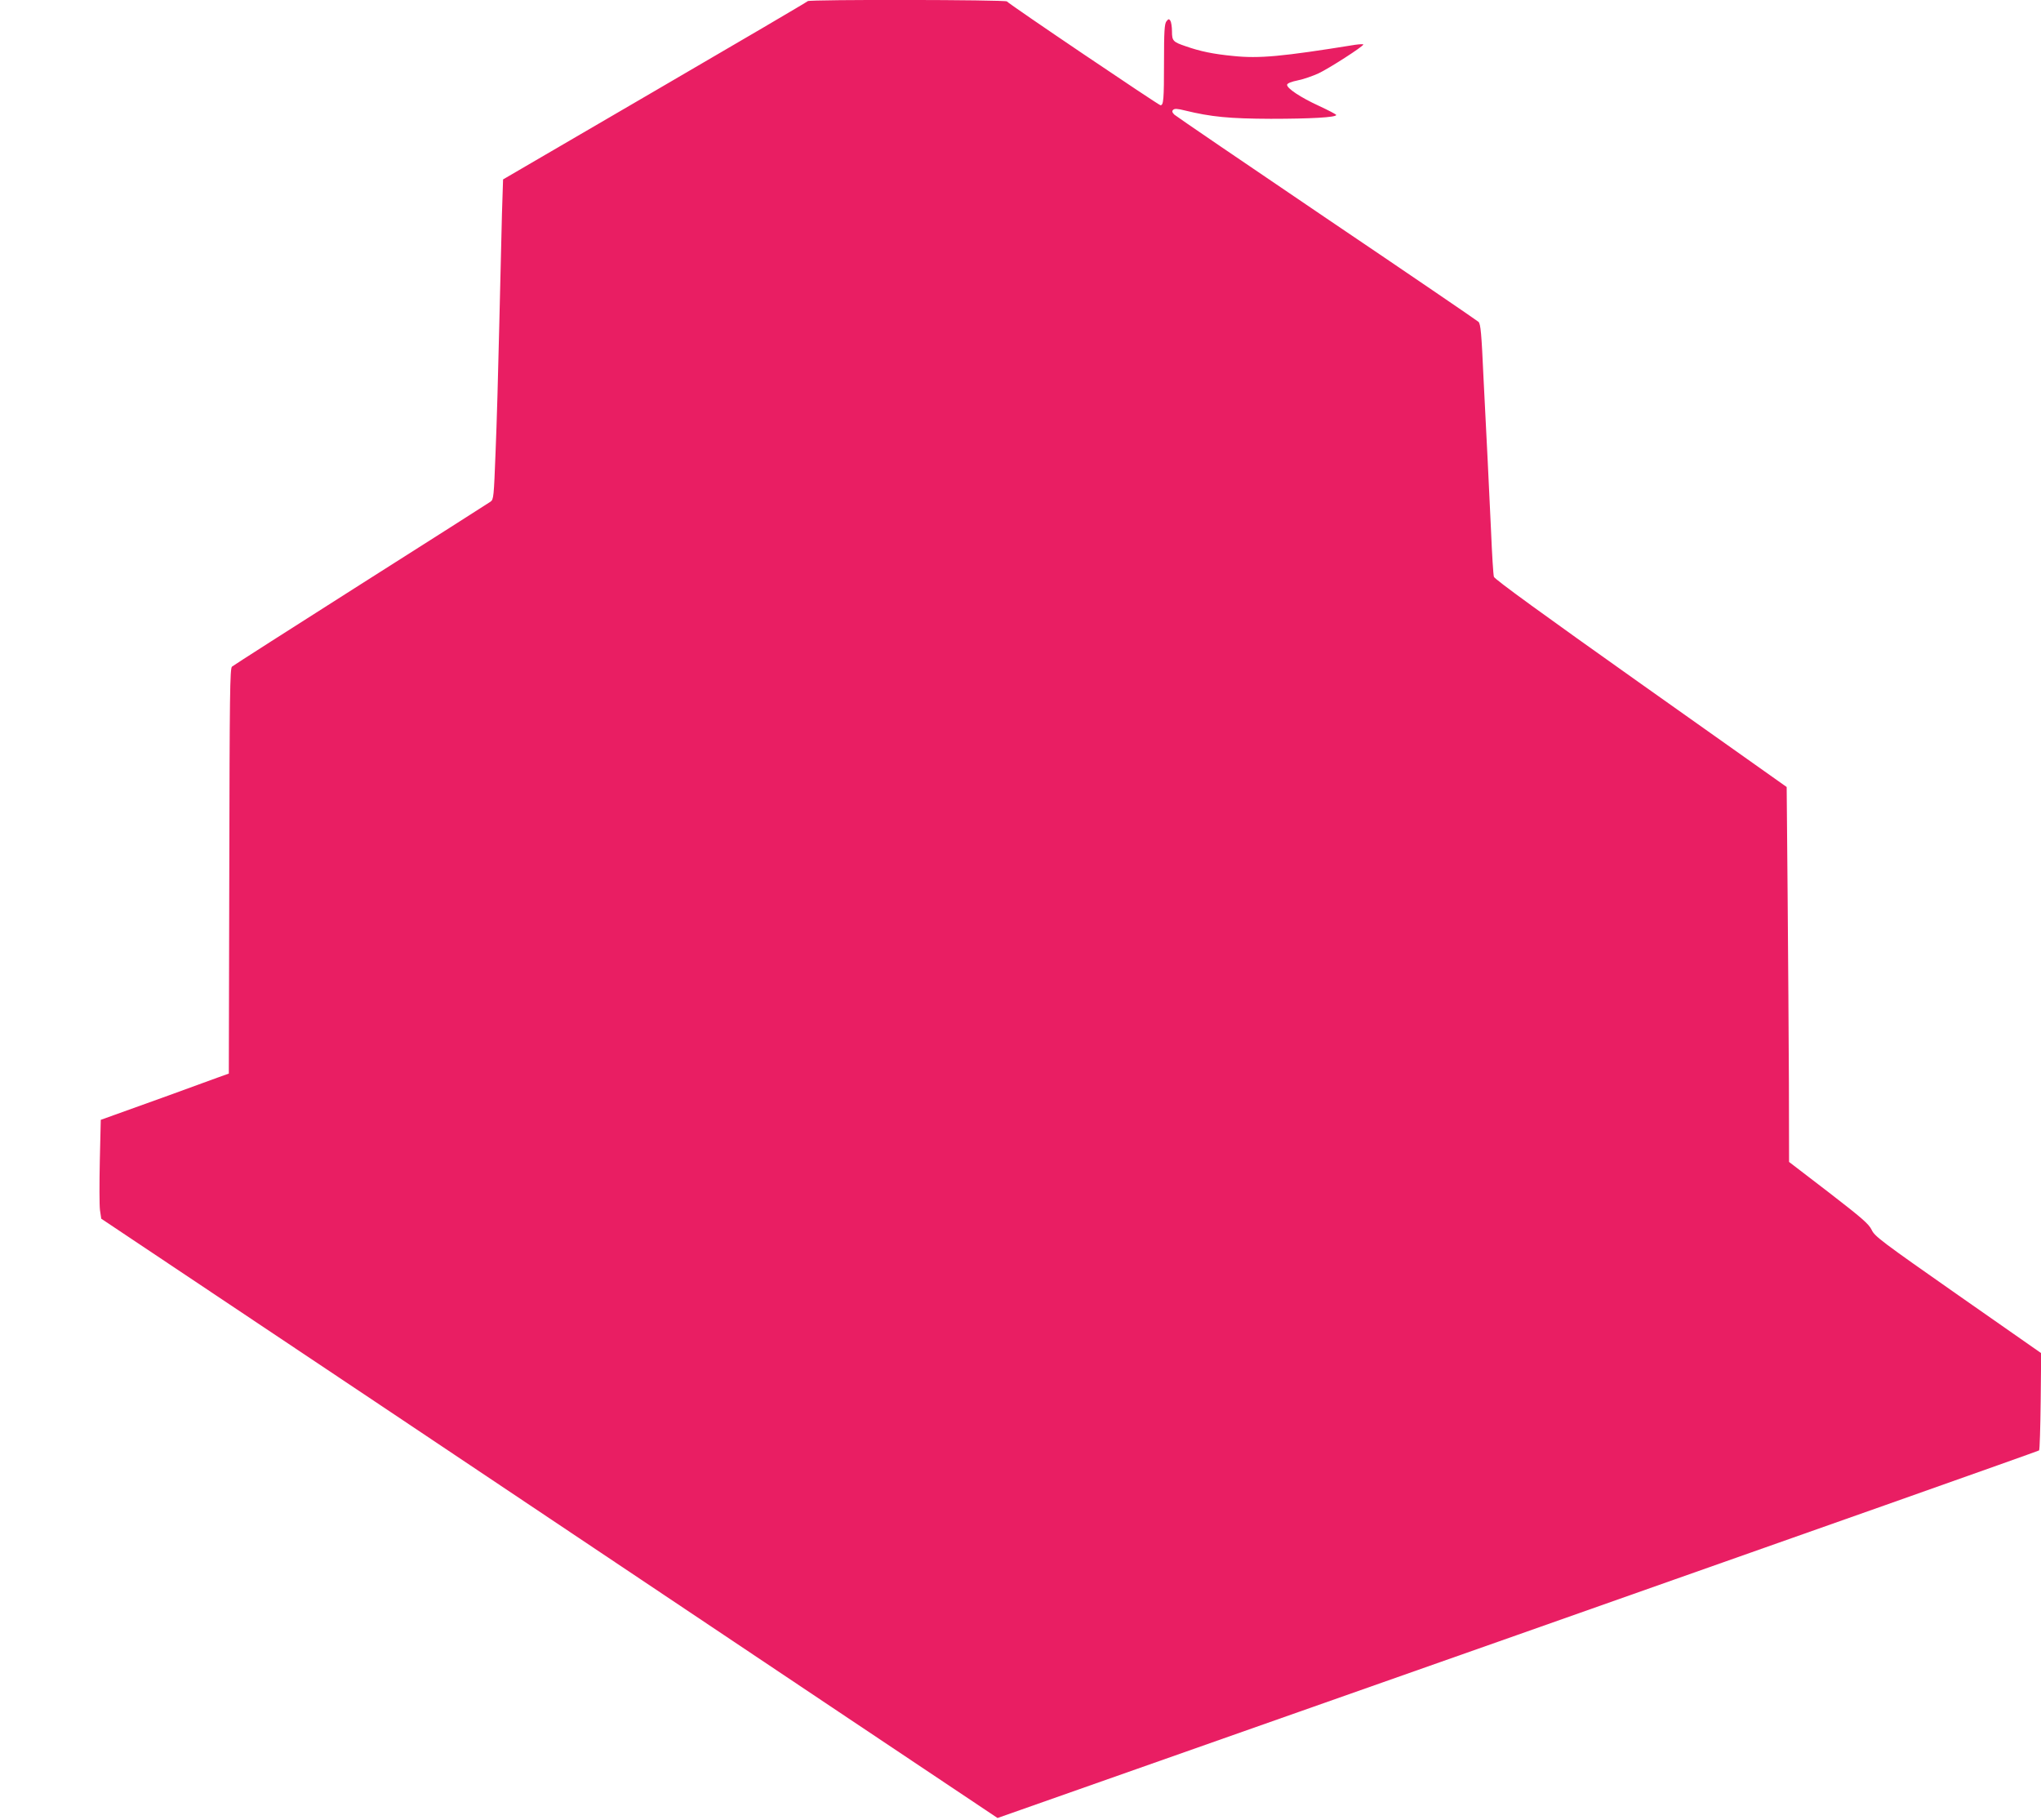 <?xml version="1.0" standalone="no"?>
<!DOCTYPE svg PUBLIC "-//W3C//DTD SVG 20010904//EN"
 "http://www.w3.org/TR/2001/REC-SVG-20010904/DTD/svg10.dtd">
<svg version="1.0" xmlns="http://www.w3.org/2000/svg"
 width="1280pt" height="1141pt" viewBox="0 0 1280 1141"
 preserveAspectRatio="xMidYMid meet">
<g transform="translate(0,1141) scale(0.1,-0.1)"
fill="#e91e63" stroke="none">
<path d="M5066 11403 c-4 -5 -435 -258 -959 -563 l-952 -555 -7 -215 c-3 -118
-11 -435 -17 -705 -6 -269 -16 -624 -23 -788 -11 -284 -12 -299 -32 -313 -12
-8 -378 -242 -814 -518 -436 -277 -799 -509 -807 -516 -13 -11 -15 -173 -17
-1282 l-3 -1270 -70 -25 c-38 -14 -178 -65 -310 -113 -132 -48 -281 -101 -331
-119 l-92 -33 -6 -256 c-3 -141 -3 -281 1 -310 l8 -54 1813 -1211 c996 -667
2261 -1512 2810 -1880 l998 -667 3263 1149 c1794 632 3265 1152 3269 1156 4 4
8 142 10 308 l3 302 -521 364 c-480 336 -523 368 -542 409 -18 37 -58 72 -269
235 l-249 191 -1 495 c-1 273 -5 802 -8 1176 l-6 680 -915 648 c-611 433 -917
655 -921 670 -4 12 -12 141 -18 287 -7 146 -16 344 -21 440 -5 96 -17 328 -26
515 -13 288 -18 343 -32 357 -10 9 -438 301 -952 648 -514 348 -944 641 -955
651 -14 14 -16 22 -8 30 9 9 27 8 75 -4 164 -40 278 -51 538 -52 248 0 410 9
410 24 0 4 -48 29 -106 56 -118 54 -205 112 -202 134 2 9 27 19 67 27 35 7 93
27 130 44 66 31 281 169 281 181 0 3 -24 2 -52 -2 -459 -74 -602 -87 -764 -70
-125 12 -207 29 -298 61 -80 27 -86 34 -86 94 0 28 -5 58 -10 66 -9 13 -12 12
-25 -4 -12 -16 -15 -63 -15 -257 0 -234 -3 -269 -22 -269 -11 0 -955 637 -963
651 -7 11 -1238 13 -1249 2z"/>
</g>
</svg>
